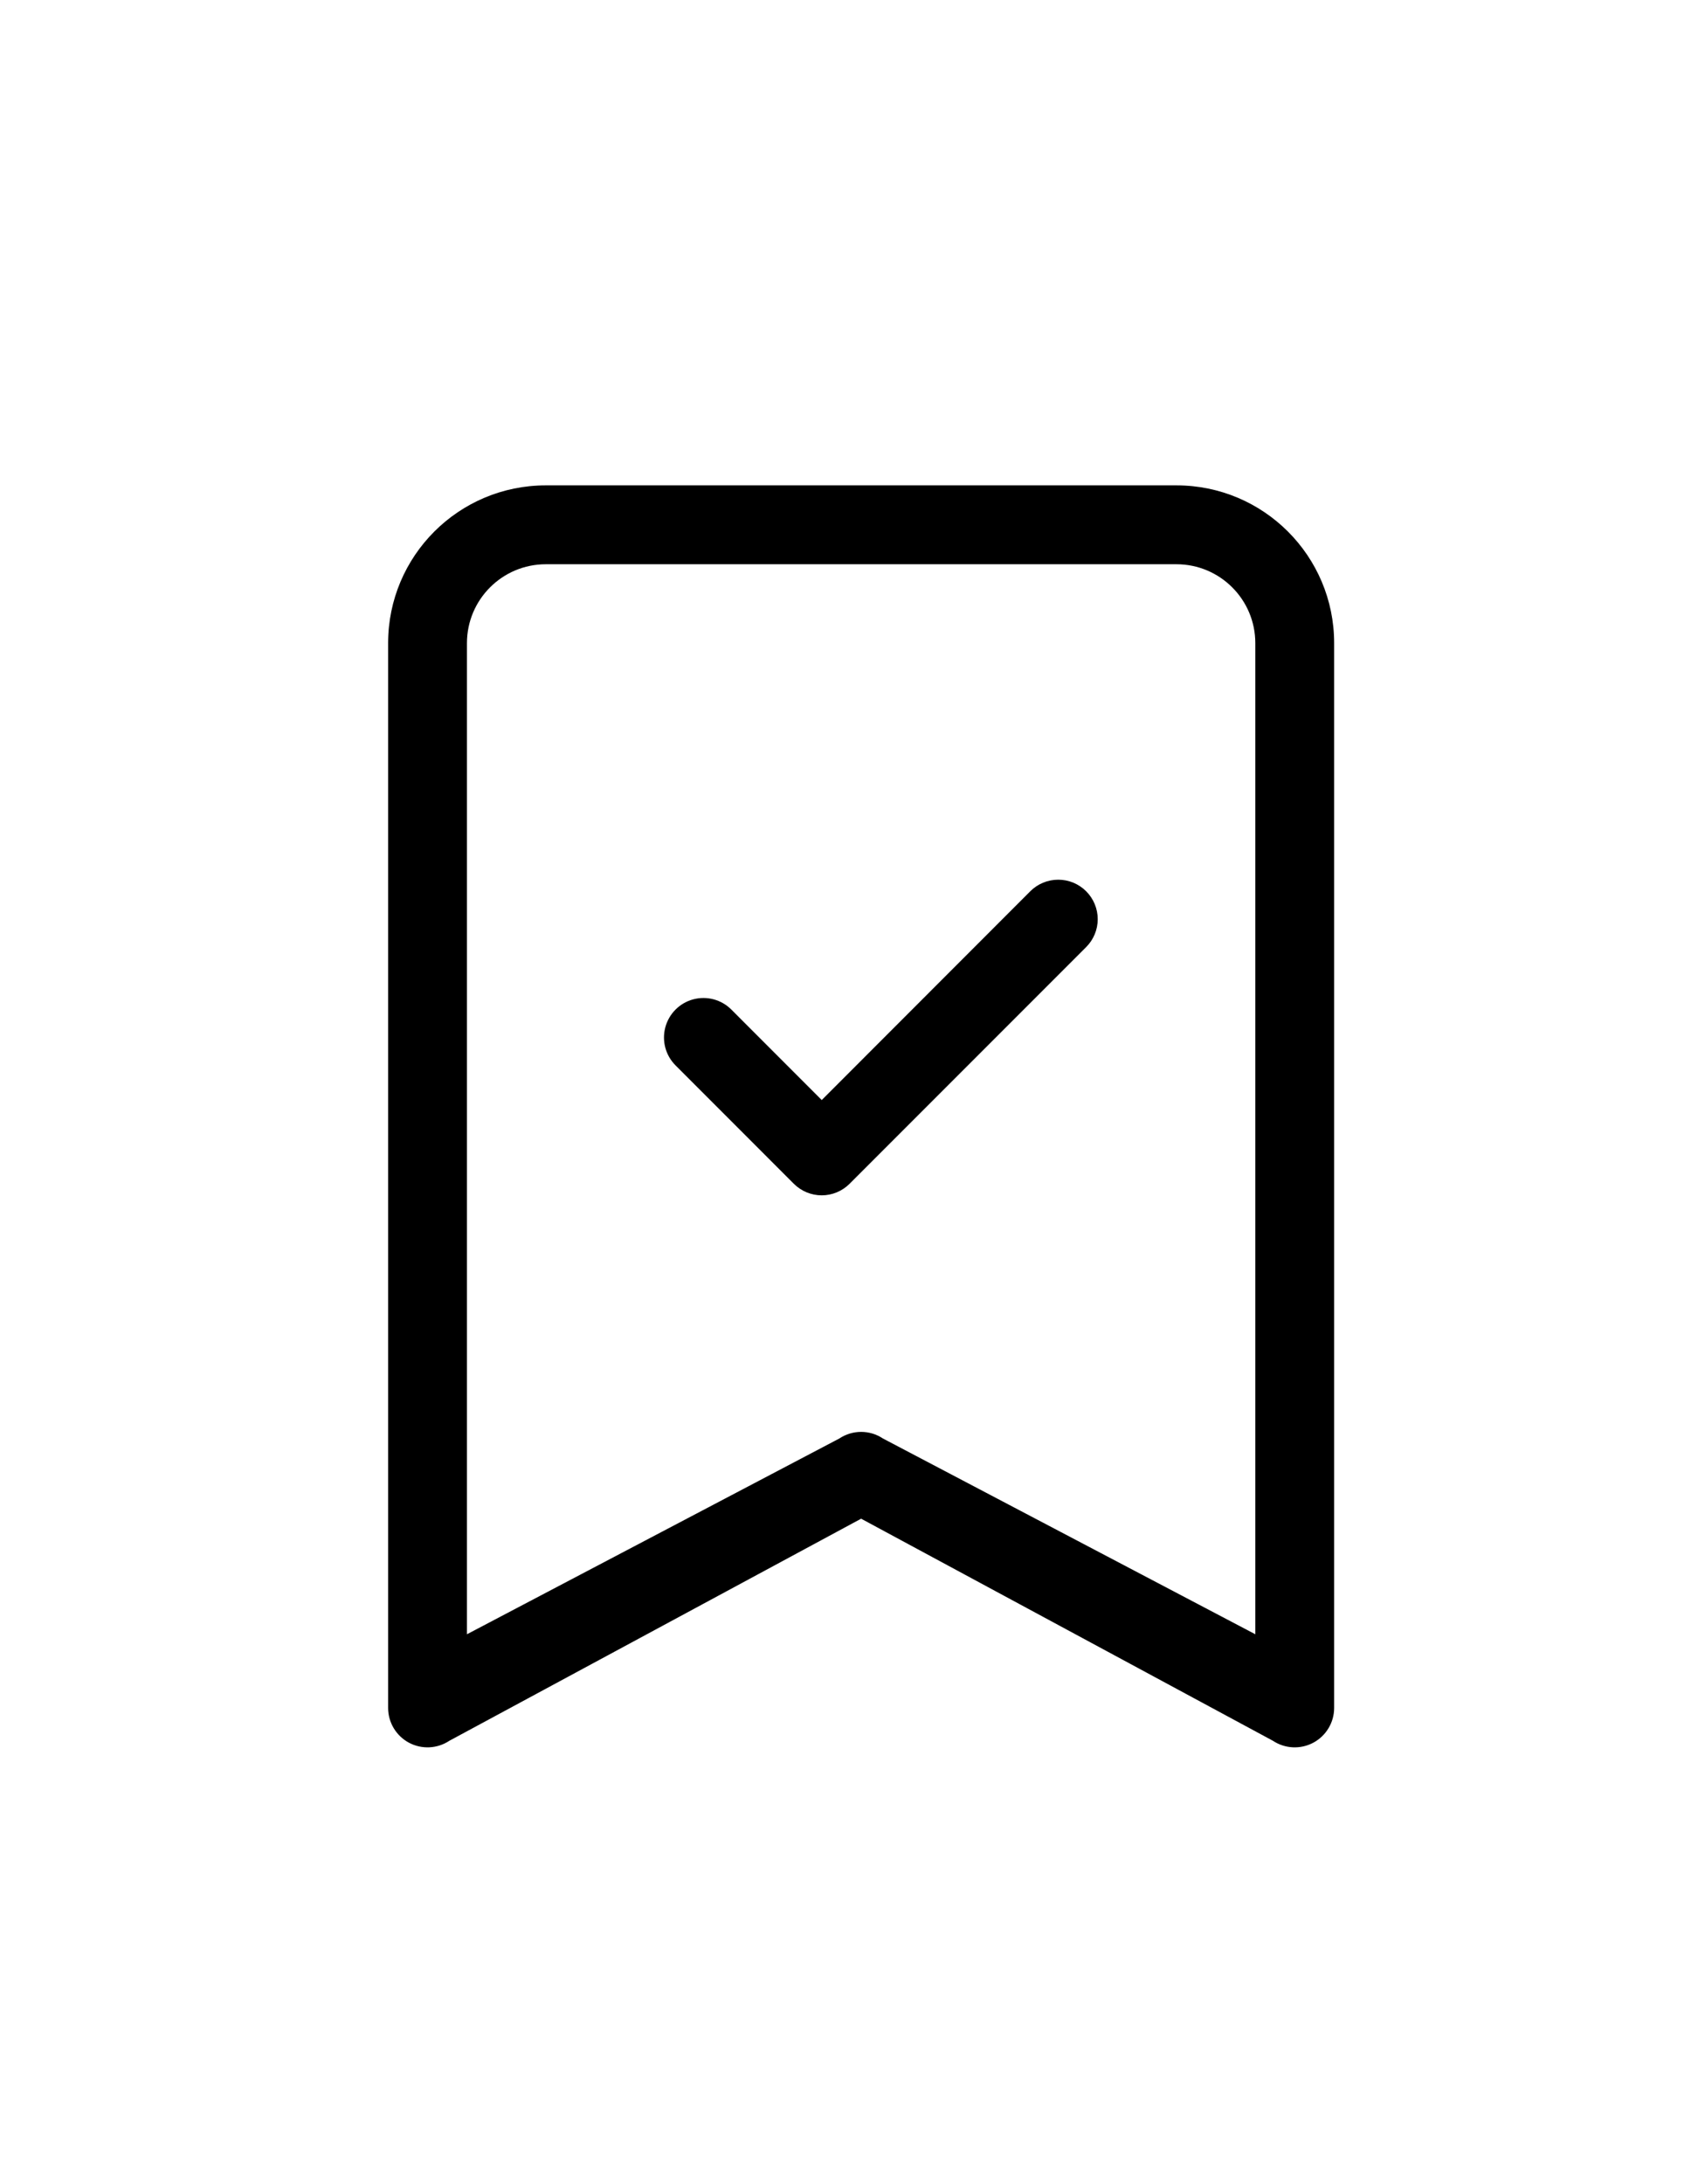 <?xml version="1.0" encoding="UTF-8"?>
<svg width="35px" height="45px" viewBox="0 0 35 45" version="1.1" xmlns="http://www.w3.org/2000/svg" xmlns:xlink="http://www.w3.org/1999/xlink">
    <title>img-icon--tick-ribbon-compact</title>
    <g id="img-icon--tick-ribbon-compact" stroke="none" stroke-width="1" fill="none" fill-rule="evenodd">
        <g id="bookmark-check" transform="translate(8, 10)" fill="#000000" fill-rule="nonzero">
            <path d="M14.388,8.362 C14.541,8.515 14.627,8.722 14.627,8.938 C14.627,9.153 14.541,9.36 14.388,9.513 L9.513,14.388 C9.36,14.541 9.153,14.627 8.938,14.627 C8.722,14.627 8.515,14.541 8.362,14.388 L5.925,11.95 C5.719,11.745 5.639,11.445 5.714,11.165 C5.789,10.884 6.009,10.664 6.289,10.589 C6.57,10.514 6.87,10.594 7.075,10.8 L8.938,12.664 L13.237,8.362 C13.39,8.209 13.597,8.124 13.813,8.124 C14.028,8.124 14.235,8.209 14.388,8.362 L14.388,8.362 Z" id="Path"></path>
            <path d="M0,3.25 C0,1.455 1.455,0 3.25,0 L16.25,0 C18.045,0 19.5,1.455 19.5,3.25 L19.5,25.188 C19.5,25.487 19.335,25.762 19.071,25.904 C18.807,26.045 18.487,26.03 18.237,25.864 L9.75,21.289 L1.263,25.864 C1.013,26.03 0.693,26.045 0.429,25.904 C0.165,25.762 0,25.487 0,25.188 L0,3.25 Z M3.25,1.625 C2.353,1.625 1.625,2.353 1.625,3.25 L1.625,23.67 L9.3,19.637 C9.573,19.455 9.928,19.455 10.2,19.637 L17.875,23.67 L17.875,3.25 C17.875,2.353 17.148,1.625 16.25,1.625 L3.25,1.625 Z" id="Shape"></path>
        </g>
    </g>
</svg>